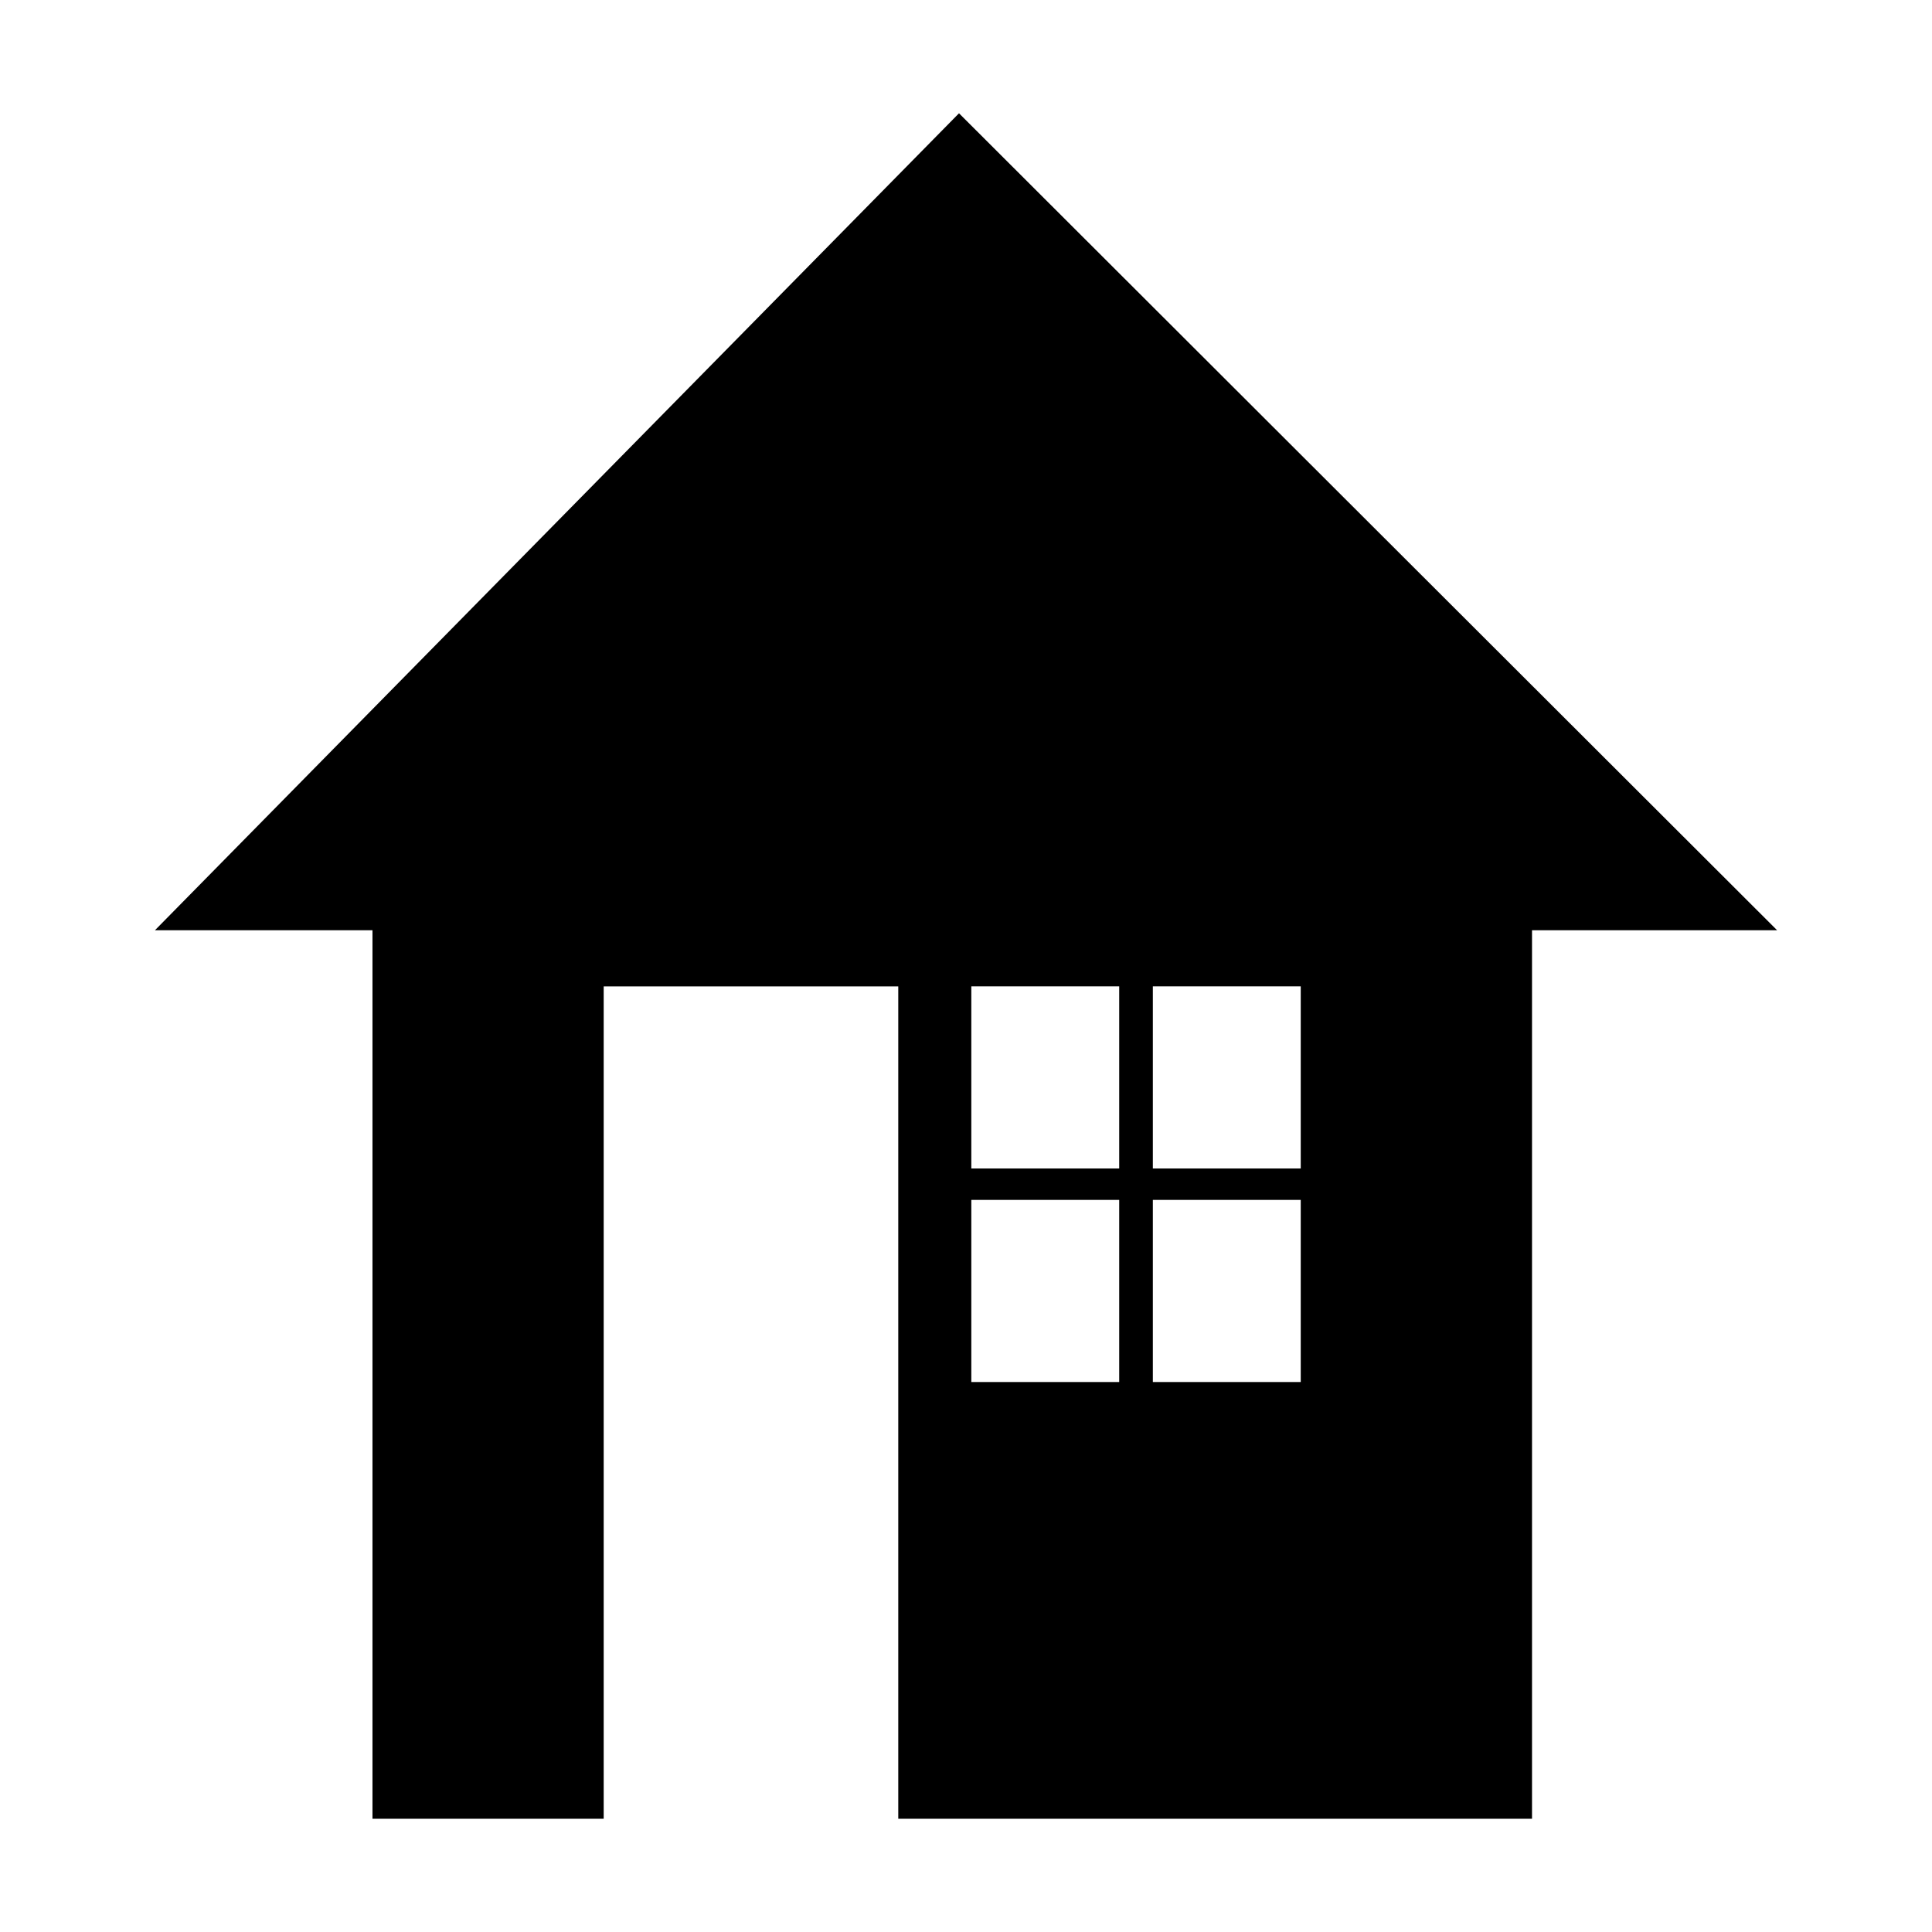 <?xml version="1.0" encoding="UTF-8"?>
<!-- Uploaded to: ICON Repo, www.svgrepo.com, Generator: ICON Repo Mixer Tools -->
<svg fill="#000000" width="800px" height="800px" version="1.1" viewBox="144 144 512 512" xmlns="http://www.w3.org/2000/svg">
 <path d="m550 390.52v235.47h-167.95v-220.59h-78.066v220.59h-61.273v-235.47h-57.645l213.08-216.5 216.8 216.5zm-148.59 14.871h39.191v48.262h-39.191zm48.109 56.59h39.191v48.262h-39.191zm-48.109 0h39.191v48.262h-39.191zm48.109-56.59h39.191v48.262h-39.191z" fill-rule="evenodd"/>
</svg>